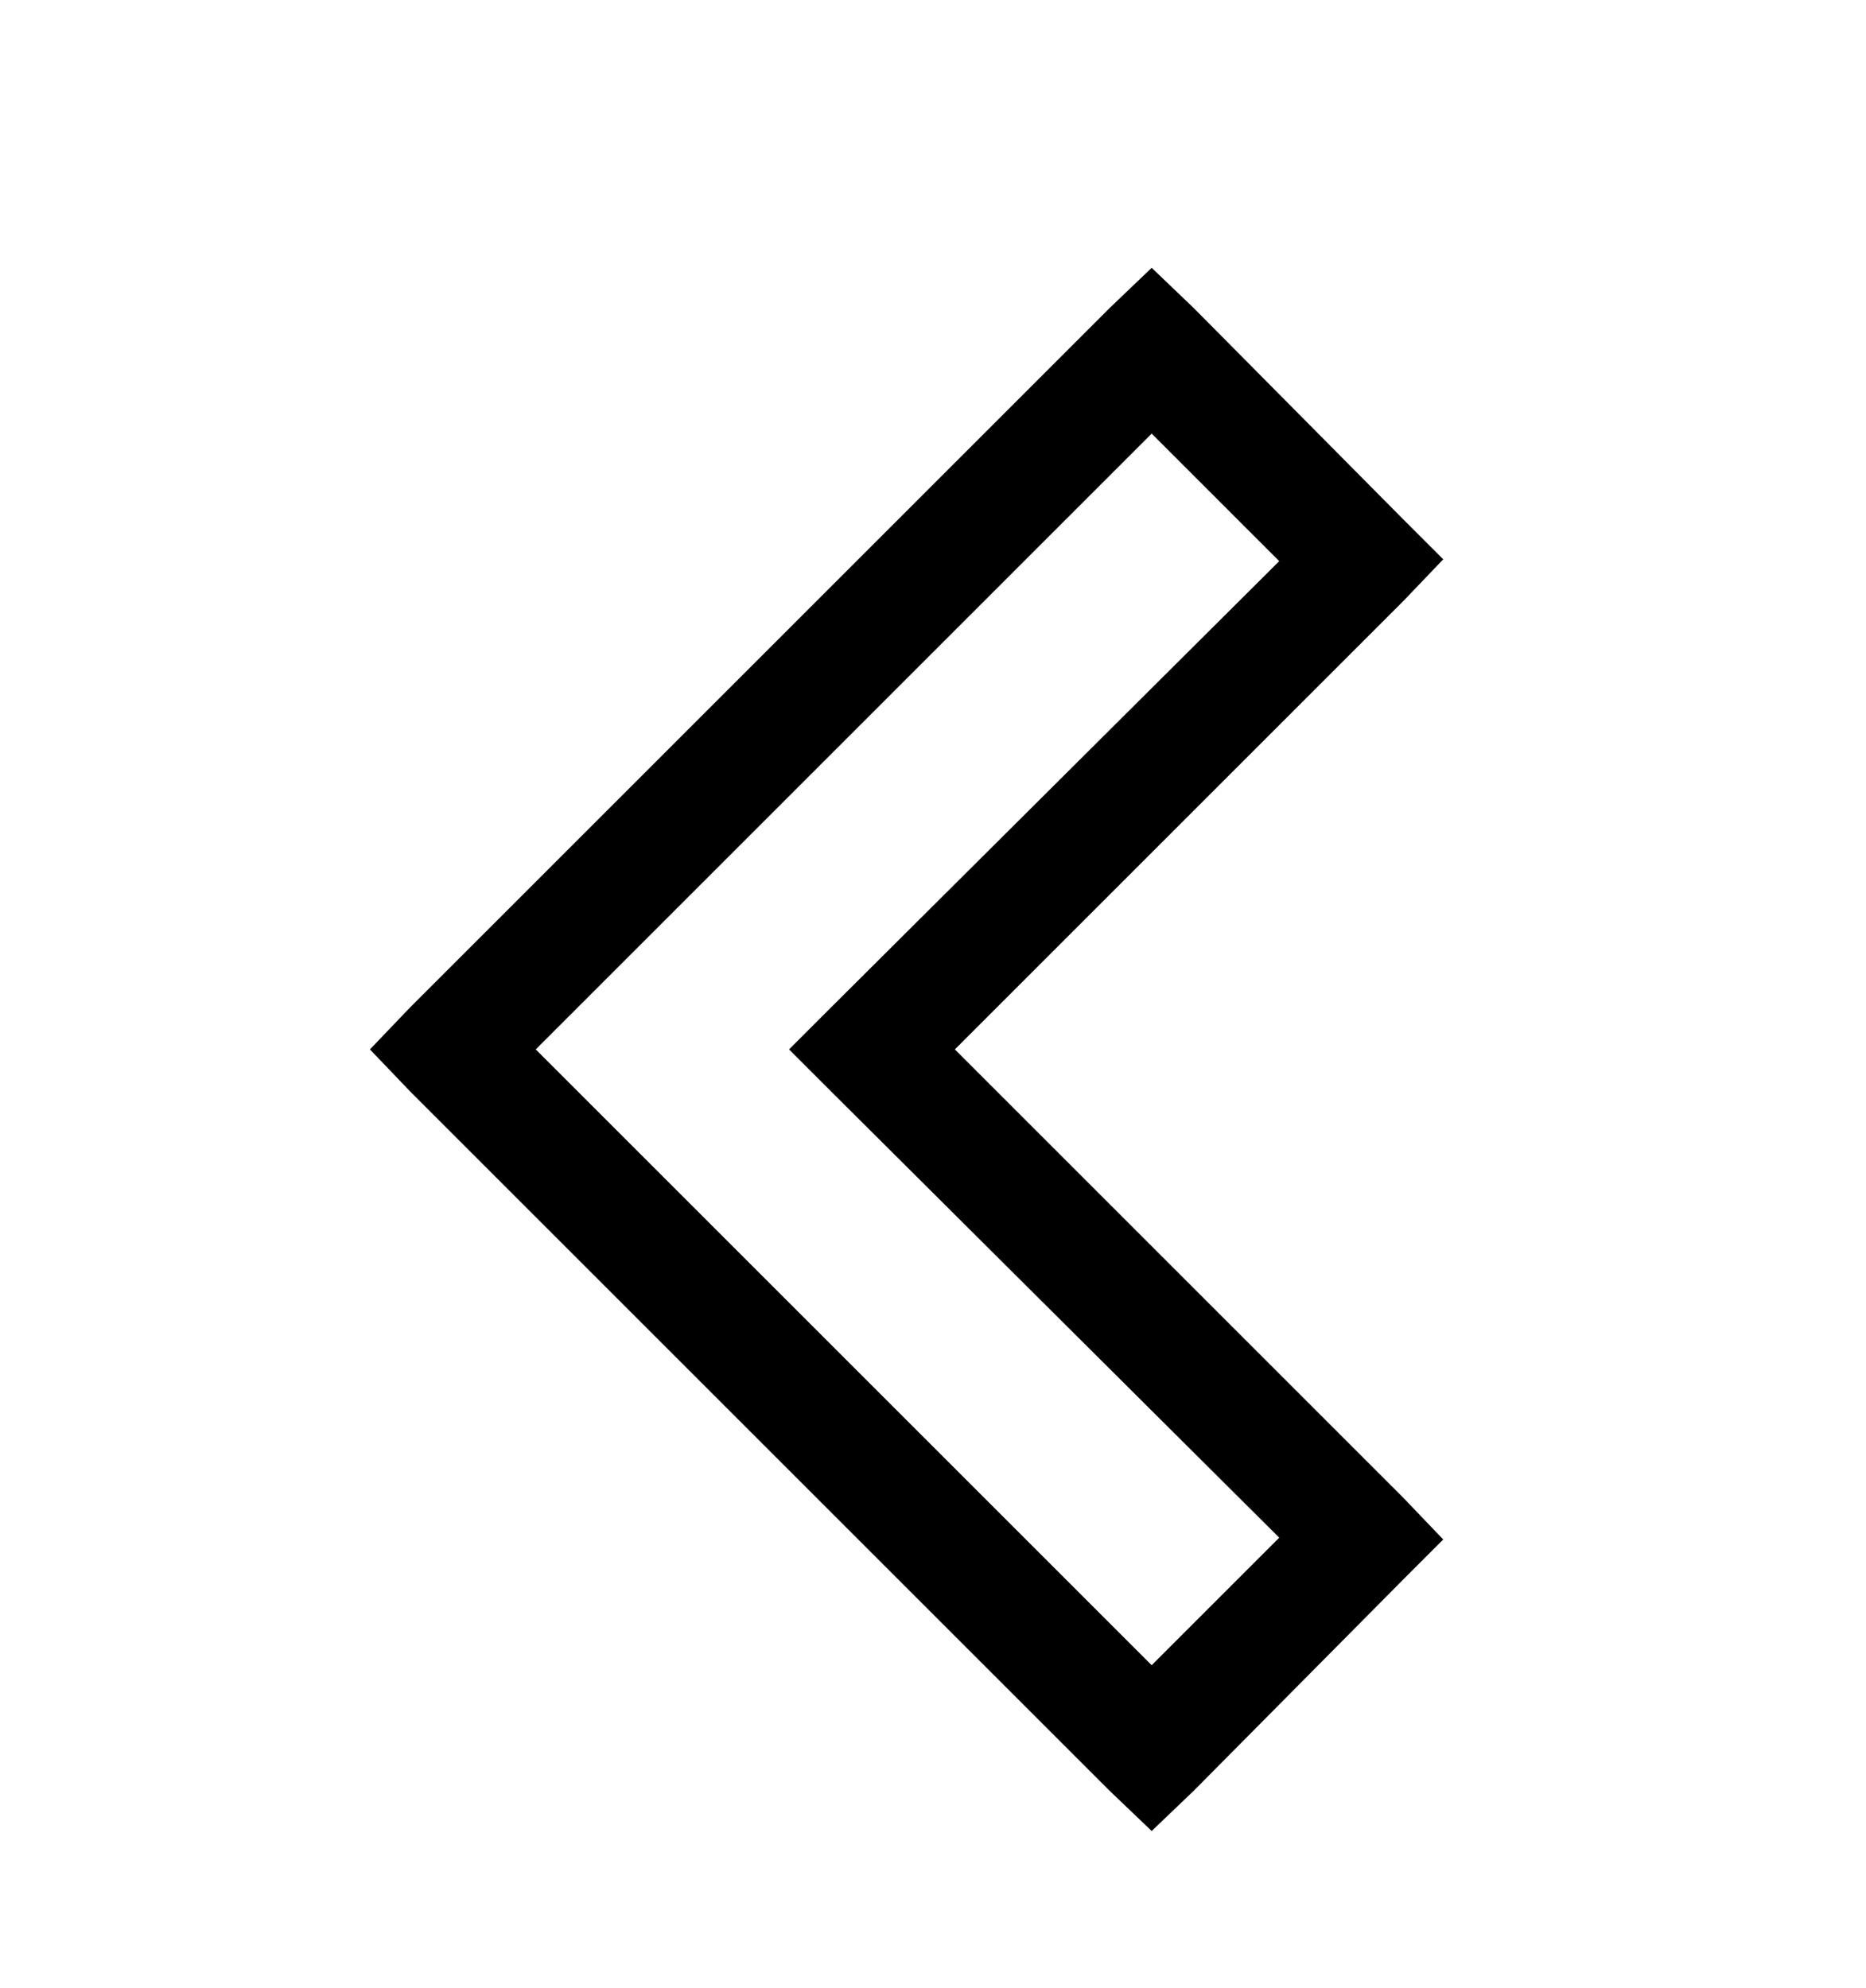 <svg version="1.1" xmlns="http://www.w3.org/2000/svg" xmlns:xlink="http://www.w3.org/1999/xlink" id="chevron-left" viewBox="0 0 512 545.5"><path d="M316 73.5l11.5 11 57.5 58 11 11-11 11.5-123 123 123 123 11 11.5-11 11-57.5 58-11.5 11-11.5-11-192-192-11-11.5 11-11.5 192-192zm0 45.5L147 288l169 169 35-35-123-122.5-11.5-11.5 11.5-11.5L351 154z"/></svg>